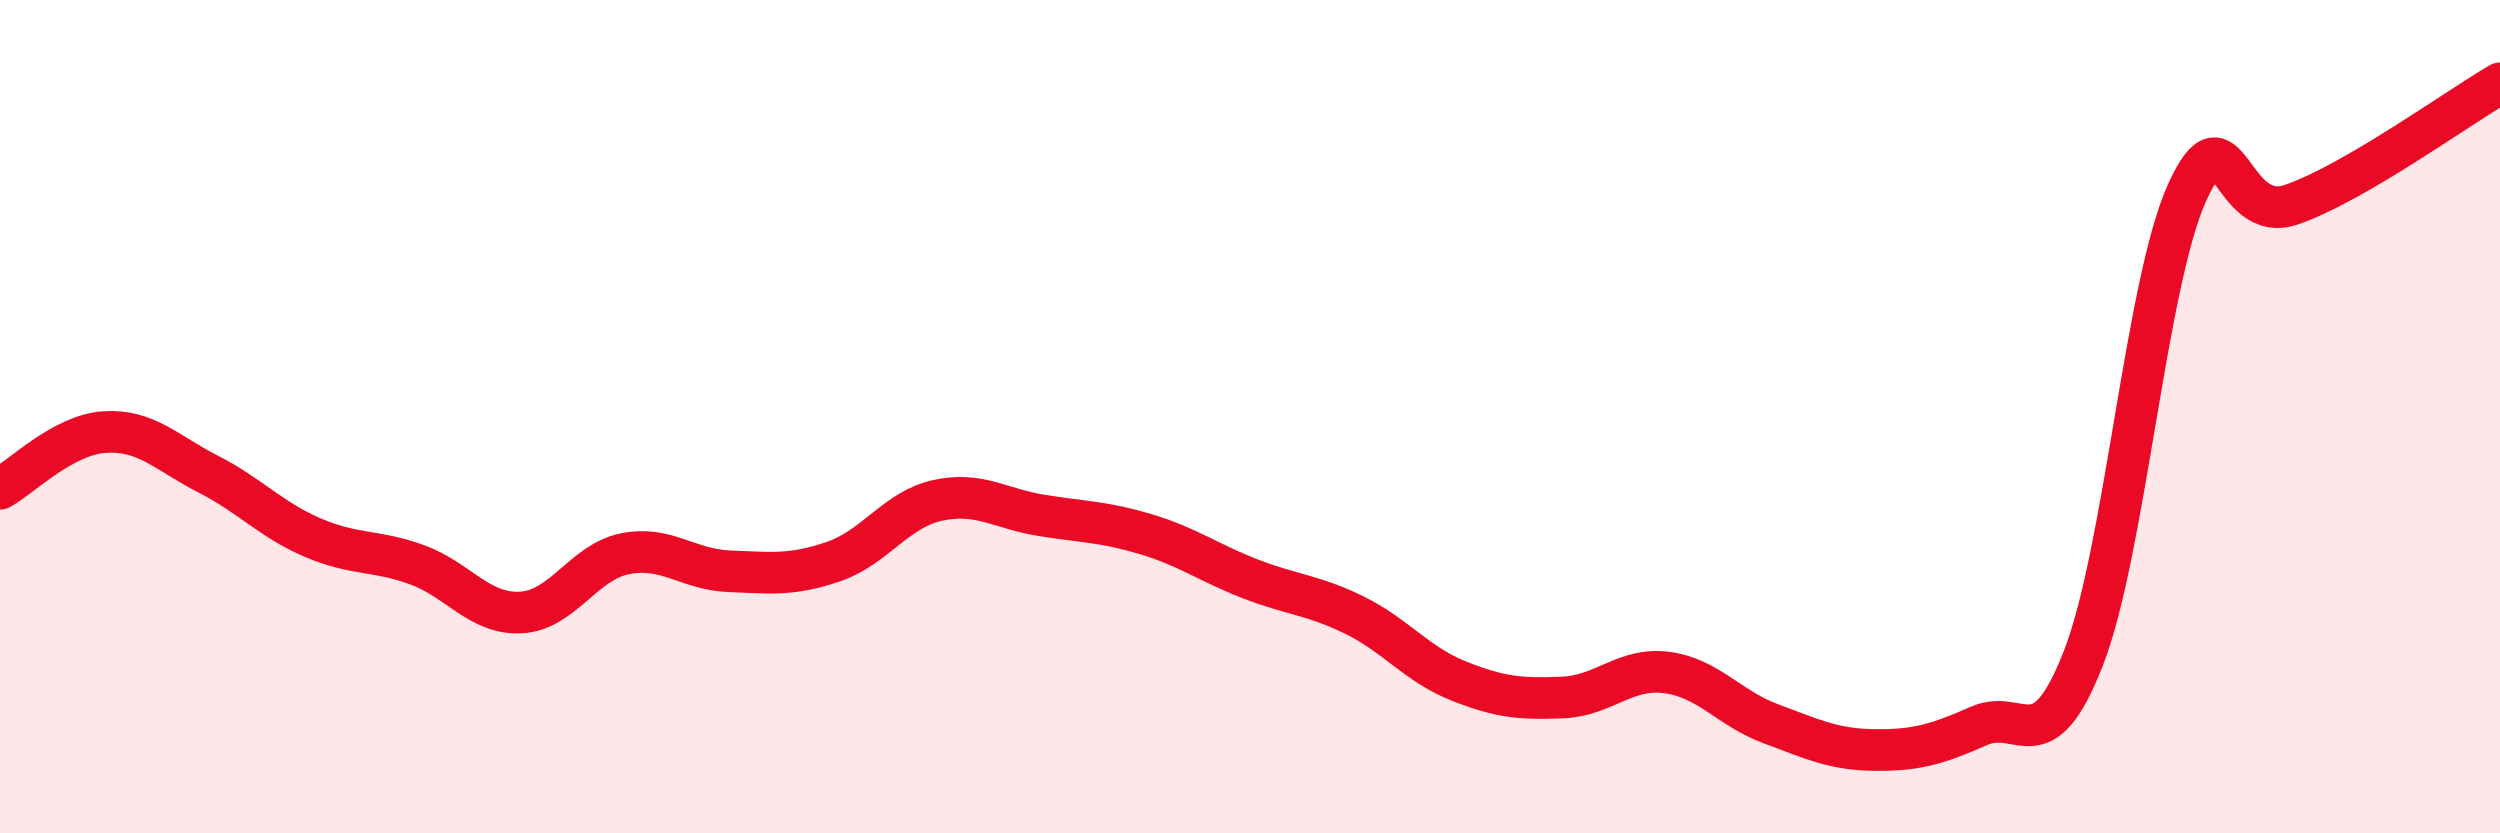 
    <svg width="60" height="20" viewBox="0 0 60 20" xmlns="http://www.w3.org/2000/svg">
      <path
        d="M 0,11.73 C 0.5,11.46 1.5,10.44 2.5,10.37 C 3.5,10.3 4,10.87 5,11.38 C 6,11.89 6.5,12.47 7.5,12.9 C 8.5,13.33 9,13.19 10,13.55 C 11,13.91 11.5,14.75 12.5,14.7 C 13.5,14.65 14,13.49 15,13.29 C 16,13.09 16.5,13.67 17.5,13.71 C 18.5,13.75 19,13.82 20,13.48 C 21,13.14 21.5,12.23 22.5,12.01 C 23.5,11.79 24,12.21 25,12.37 C 26,12.53 26.5,12.52 27.5,12.82 C 28.5,13.12 29,13.5 30,13.89 C 31,14.28 31.5,14.27 32.5,14.76 C 33.5,15.25 34,15.94 35,16.34 C 36,16.74 36.5,16.78 37.5,16.74 C 38.5,16.7 39,16.01 40,16.14 C 41,16.27 41.5,17 42.5,17.37 C 43.5,17.74 44,17.99 45,18 C 46,18.01 46.5,17.86 47.5,17.42 C 48.5,16.98 49,18.36 50,15.8 C 51,13.24 51.5,6.78 52.5,4.6 C 53.5,2.42 53.5,5.43 55,4.91 C 56.5,4.39 59,2.58 60,2L60 20L0 20Z"
        fill="#EB0A25"
        opacity="0.1"
        stroke-linecap="round"
        stroke-linejoin="round"
      />
      <path
        d="M 0,11.73 C 0.5,11.46 1.5,10.44 2.5,10.37 C 3.5,10.3 4,10.87 5,11.38 C 6,11.89 6.5,12.47 7.5,12.9 C 8.5,13.33 9,13.19 10,13.55 C 11,13.91 11.5,14.75 12.5,14.7 C 13.5,14.65 14,13.49 15,13.29 C 16,13.09 16.5,13.67 17.5,13.71 C 18.5,13.75 19,13.82 20,13.48 C 21,13.14 21.5,12.23 22.5,12.01 C 23.5,11.79 24,12.21 25,12.37 C 26,12.53 26.5,12.52 27.5,12.82 C 28.5,13.12 29,13.5 30,13.89 C 31,14.28 31.5,14.27 32.5,14.76 C 33.5,15.25 34,15.94 35,16.34 C 36,16.74 36.5,16.78 37.5,16.74 C 38.5,16.7 39,16.01 40,16.14 C 41,16.27 41.5,17 42.5,17.37 C 43.5,17.74 44,17.99 45,18 C 46,18.01 46.5,17.86 47.5,17.42 C 48.5,16.98 49,18.36 50,15.8 C 51,13.24 51.5,6.78 52.5,4.6 C 53.5,2.42 53.5,5.43 55,4.91 C 56.5,4.39 59,2.58 60,2"
        stroke="#EB0A25"
        stroke-width="1"
        fill="none"
        stroke-linecap="round"
        stroke-linejoin="round"
      />
    </svg>
  